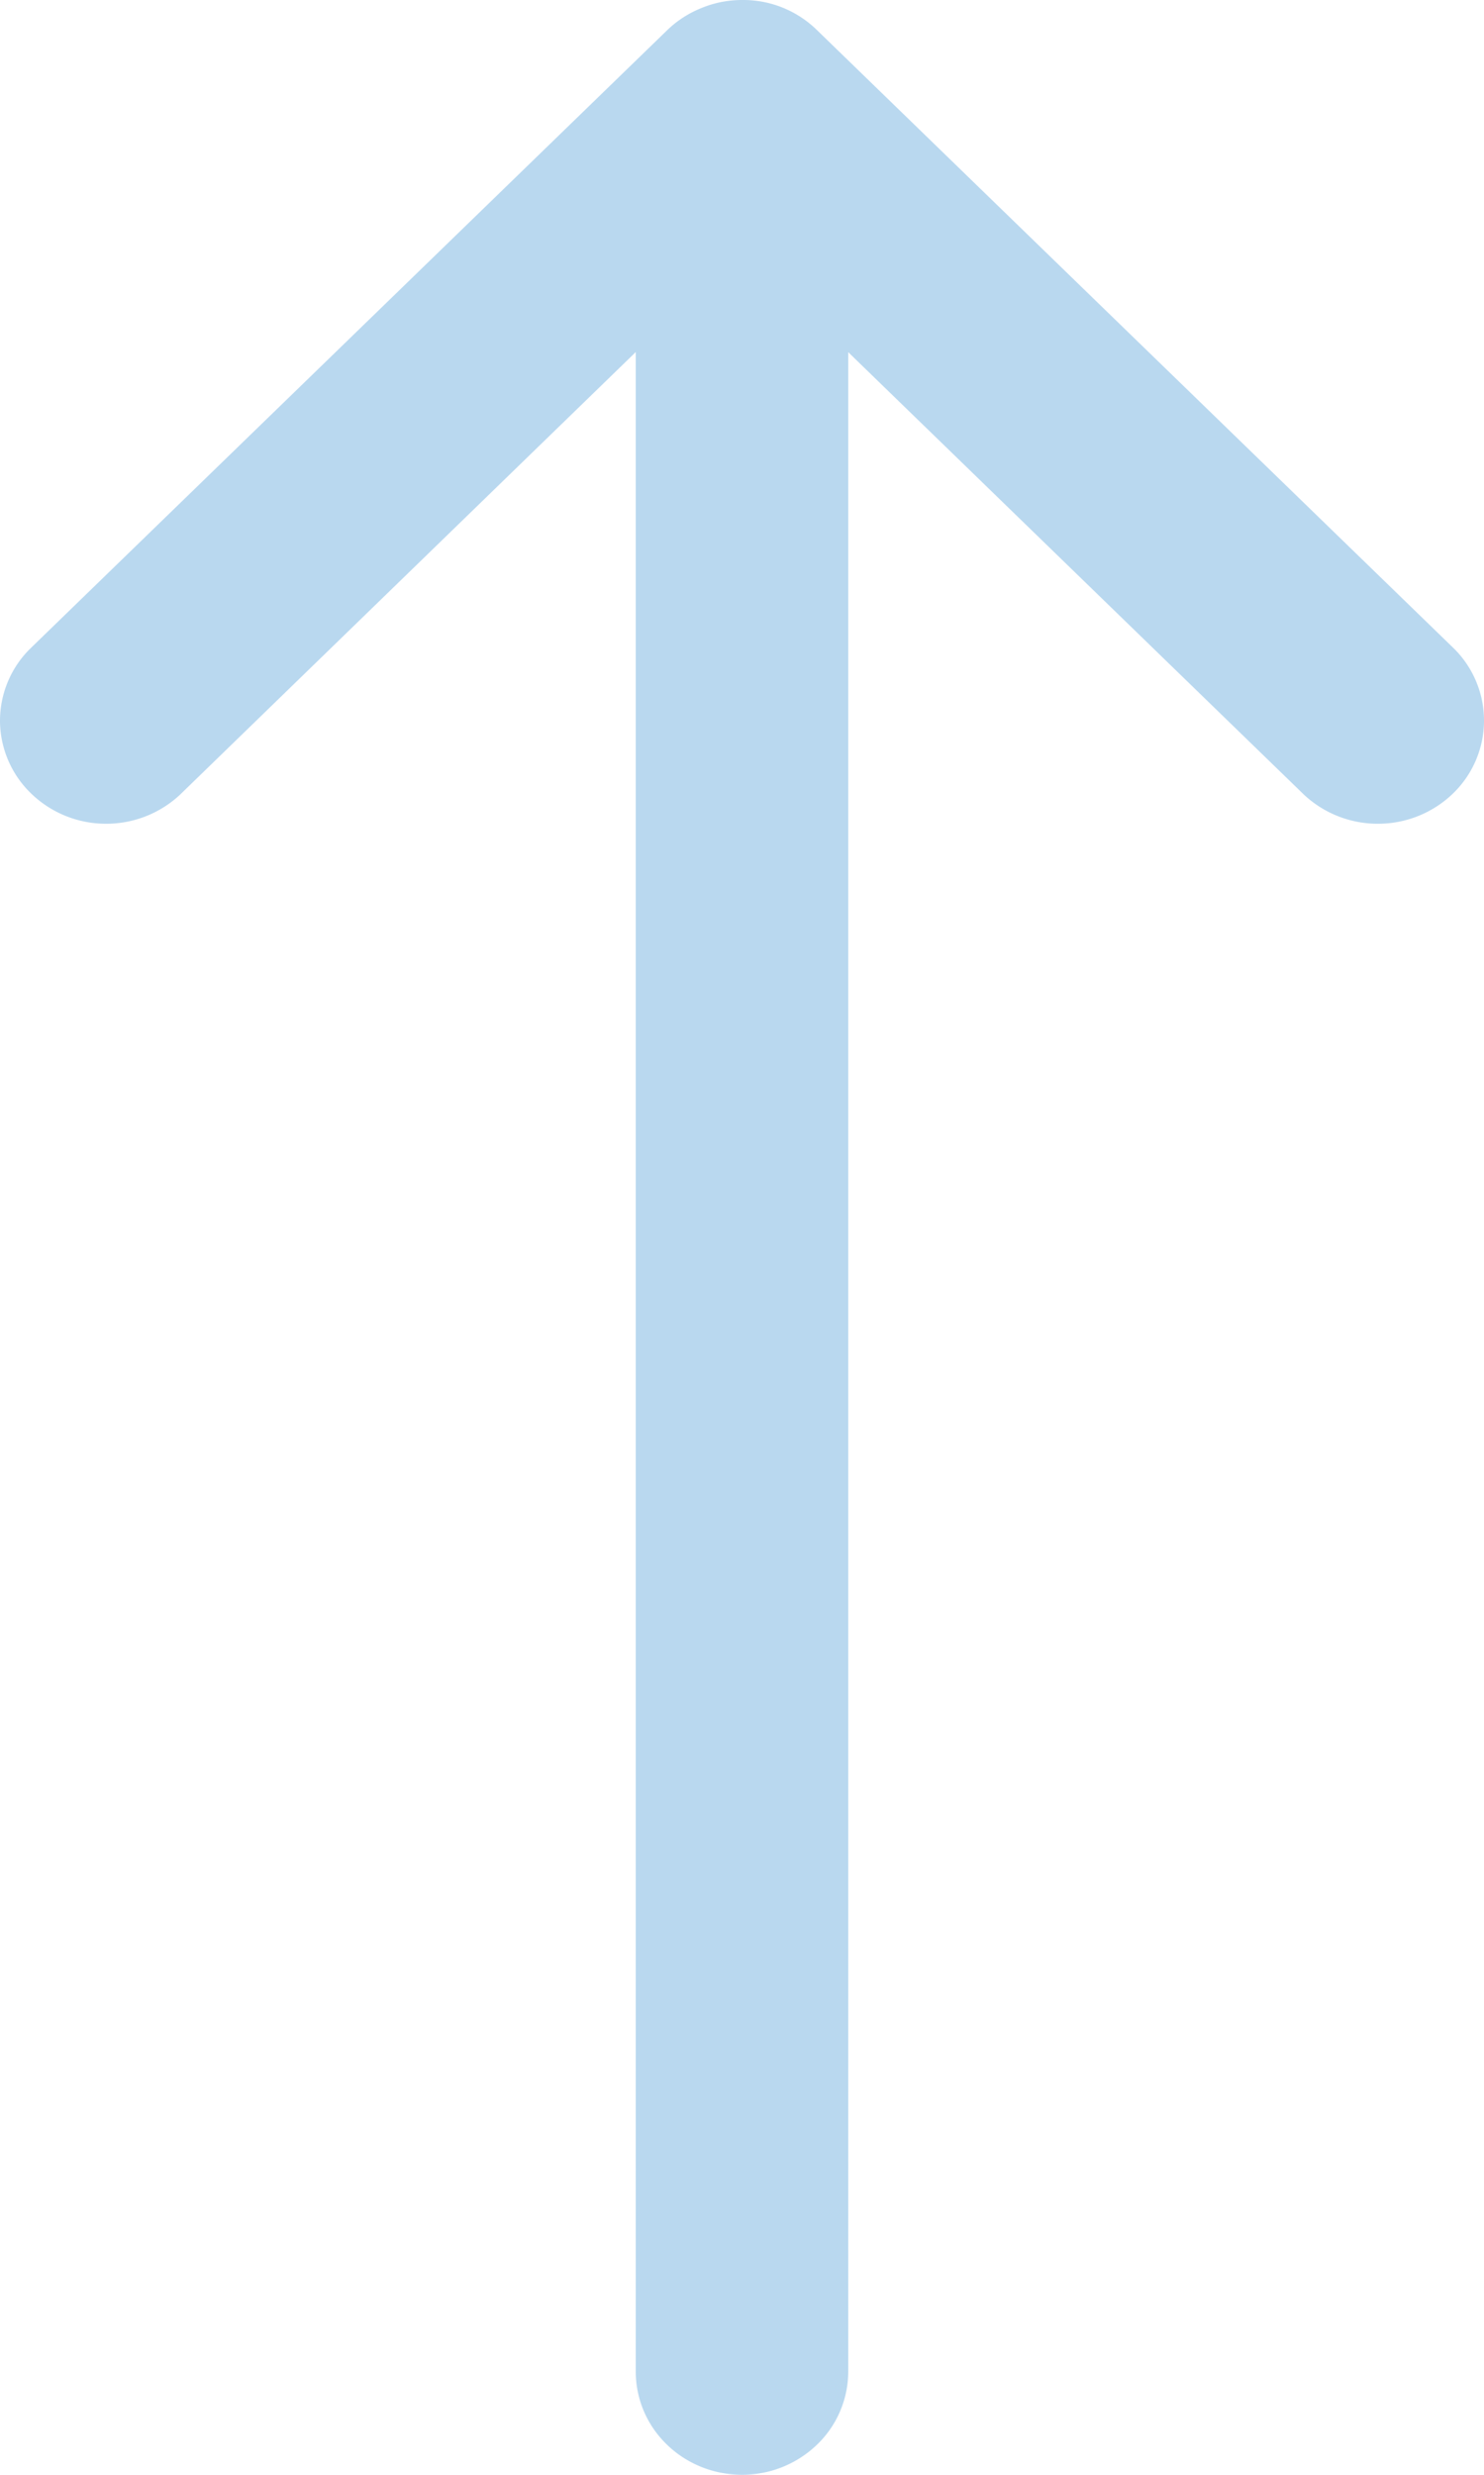 <svg width="12" height="20" fill="none" xmlns="http://www.w3.org/2000/svg"><path d="M6 20a.872.872 0 00.607-.244.82.82 0 00.252-.59V2.846l3.686 3.577a.873.873 0 00.604.234.872.872 0 00.6-.244A.821.821 0 0012 5.83a.82.82 0 00-.241-.587l-5.153-5A.852.852 0 006.003 0H6a.859.859 0 00-.328.065.852.852 0 00-.278.18l-5.153 5A.82.82 0 000 5.831a.821.821 0 00.252.582.869.869 0 00.6.244.873.873 0 00.603-.234l3.686-3.578v16.322c0 .22.09.433.252.589.16.156.38.244.607.244z" fill="#B9D8EF"/></svg>